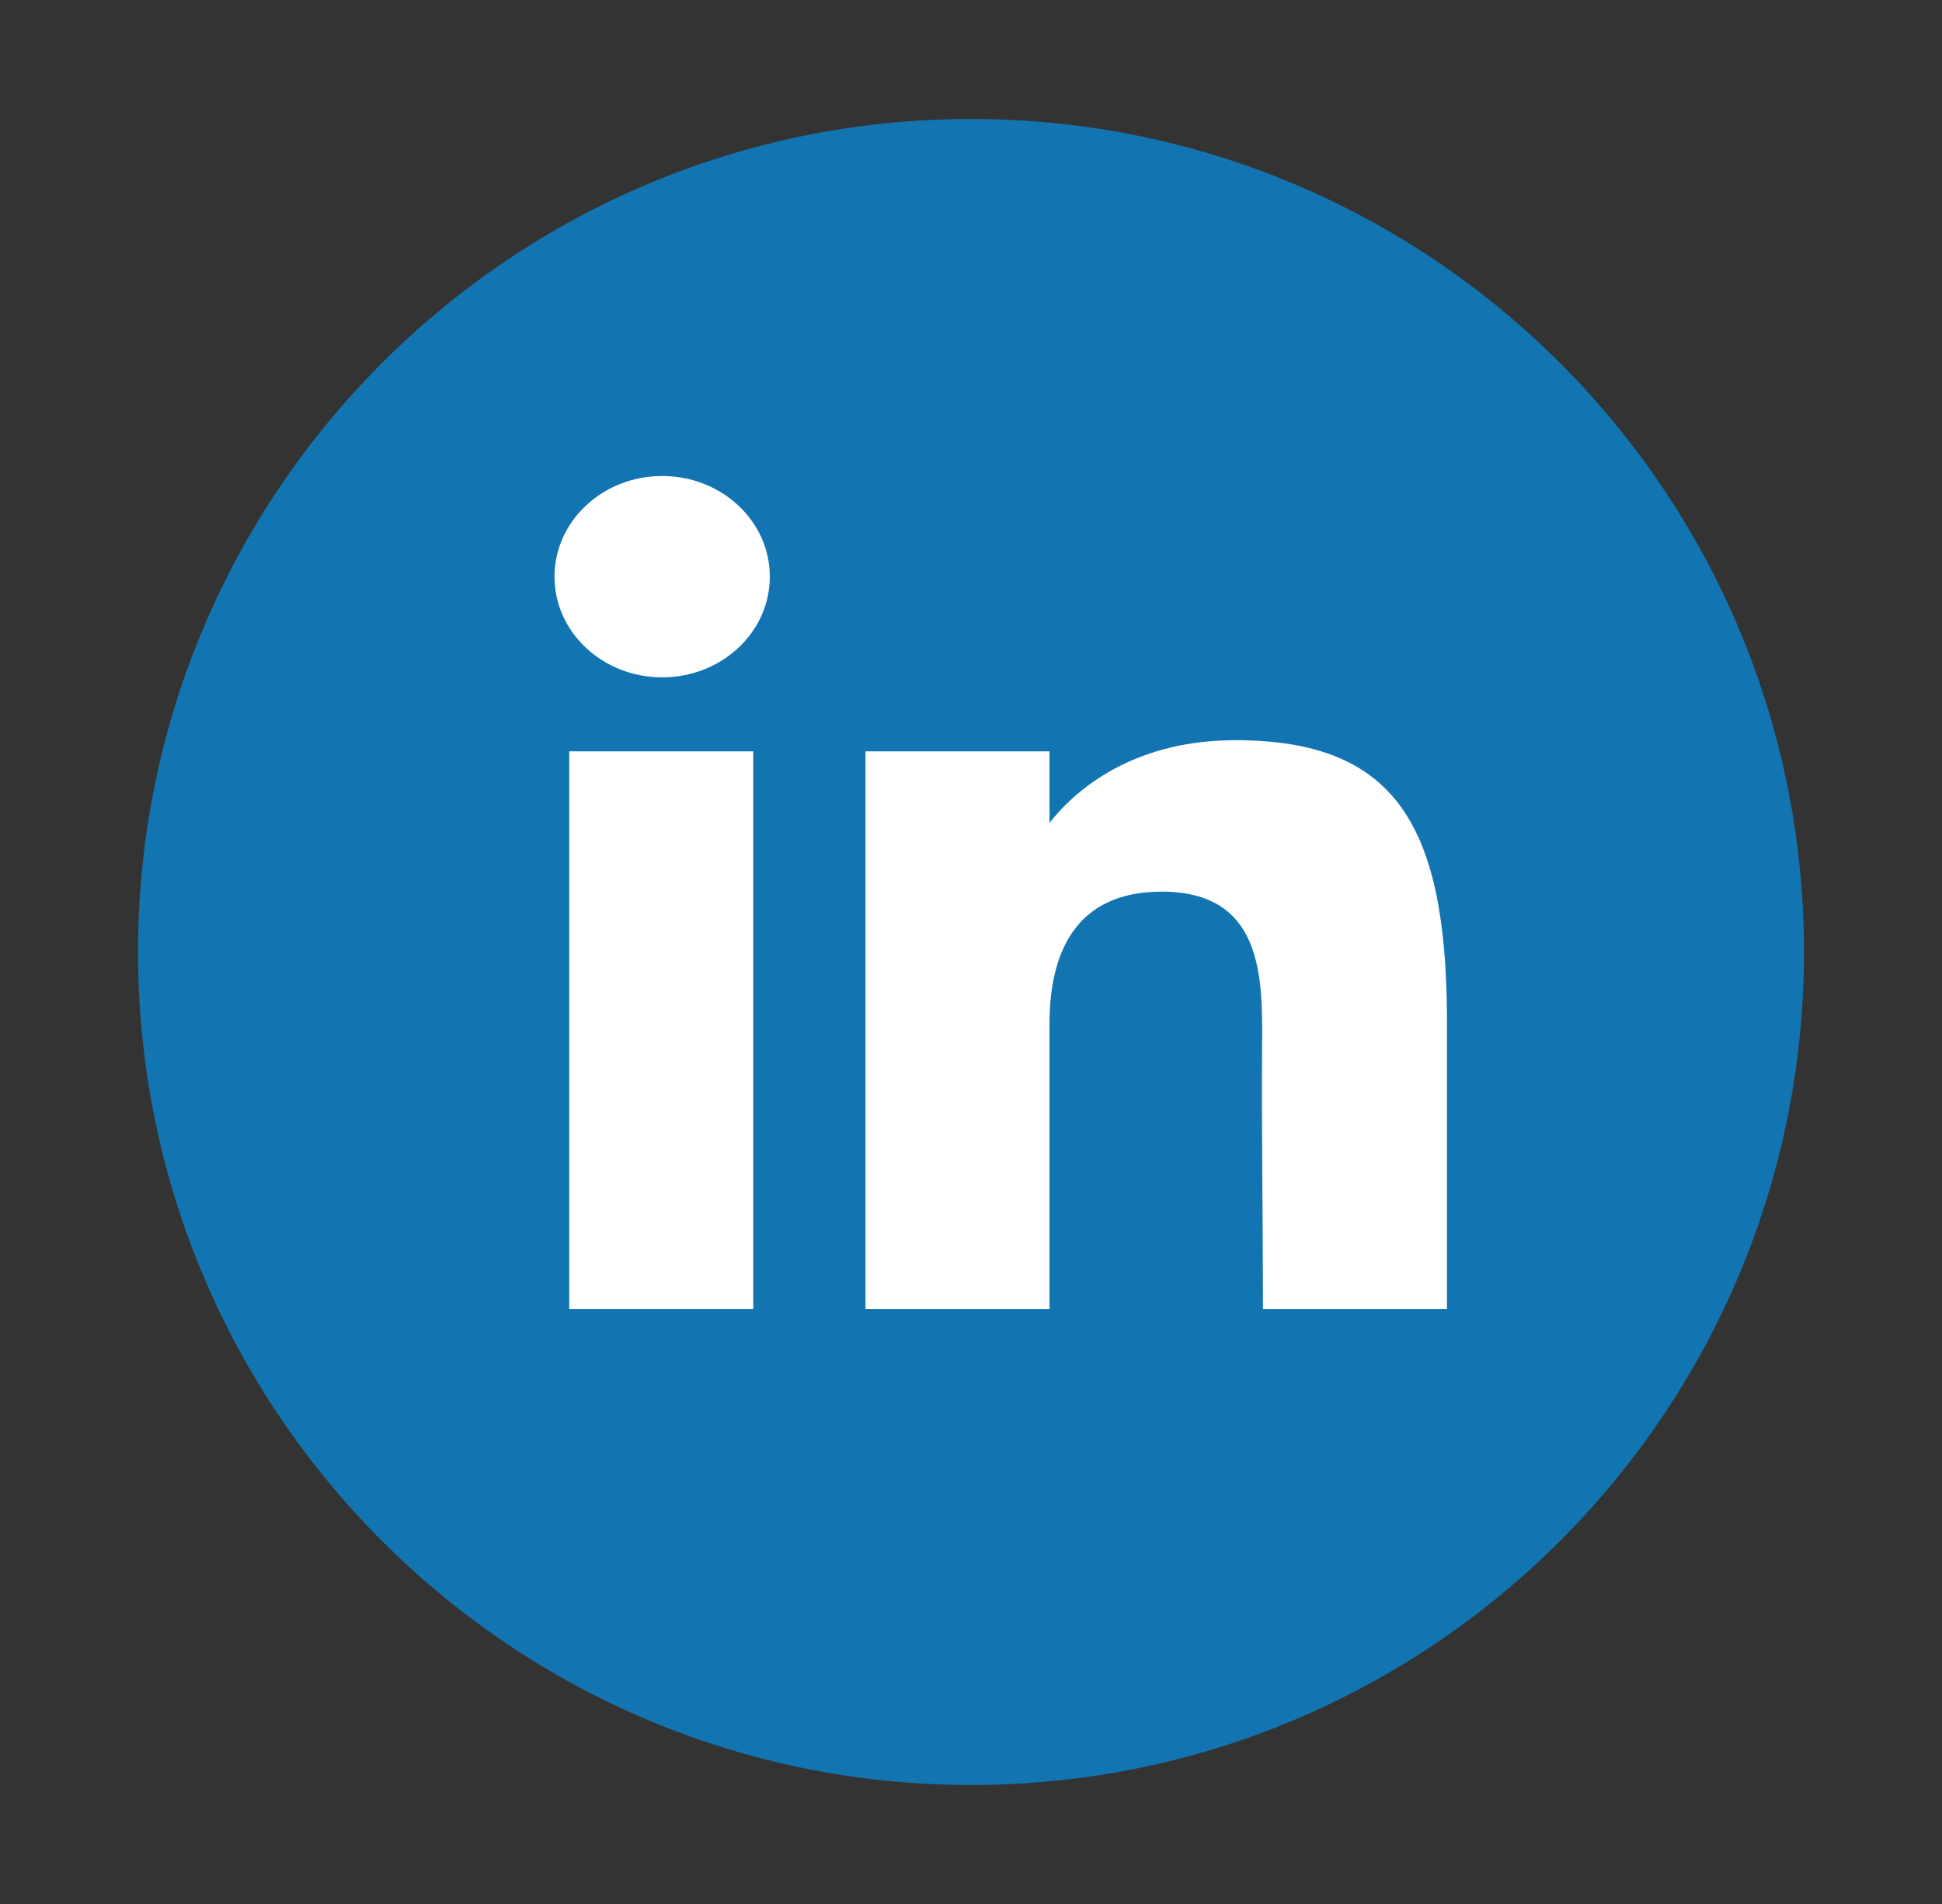 <svg width="51" height="50" viewBox="0 0 51 50" fill="none" xmlns="http://www.w3.org/2000/svg">
<rect x="0" y="0" width="51" height="50" fill="#333333" stroke="none"/>
<path d="M47.375 25C47.375 12.919 37.581 3.125 25.5 3.125C13.419 3.125 3.625 12.919 3.625 25C3.625 37.081 13.419 46.875 25.5 46.875C37.581 46.875 47.375 37.081 47.375 25Z" fill="#1275B1"/>
<path d="M20.217 15.144C20.217 16.604 18.951 17.788 17.39 17.788C15.828 17.788 14.562 16.604 14.562 15.144C14.562 13.684 15.828 12.5 17.39 12.5C18.951 12.5 20.217 13.684 20.217 15.144Z" fill="white"/>
<path d="M14.949 19.731H19.782V34.375H14.949V19.731Z" fill="white"/>
<path d="M27.562 19.731H22.729V34.375H27.562C27.562 34.375 27.562 29.765 27.562 26.883C27.562 25.152 28.153 23.415 30.51 23.415C33.173 23.415 33.157 25.679 33.145 27.433C33.129 29.726 33.167 32.065 33.167 34.375H38V26.646C37.959 21.711 36.673 19.438 32.443 19.438C29.93 19.438 28.373 20.578 27.562 21.61V19.731Z" fill="white"/>
</svg>
